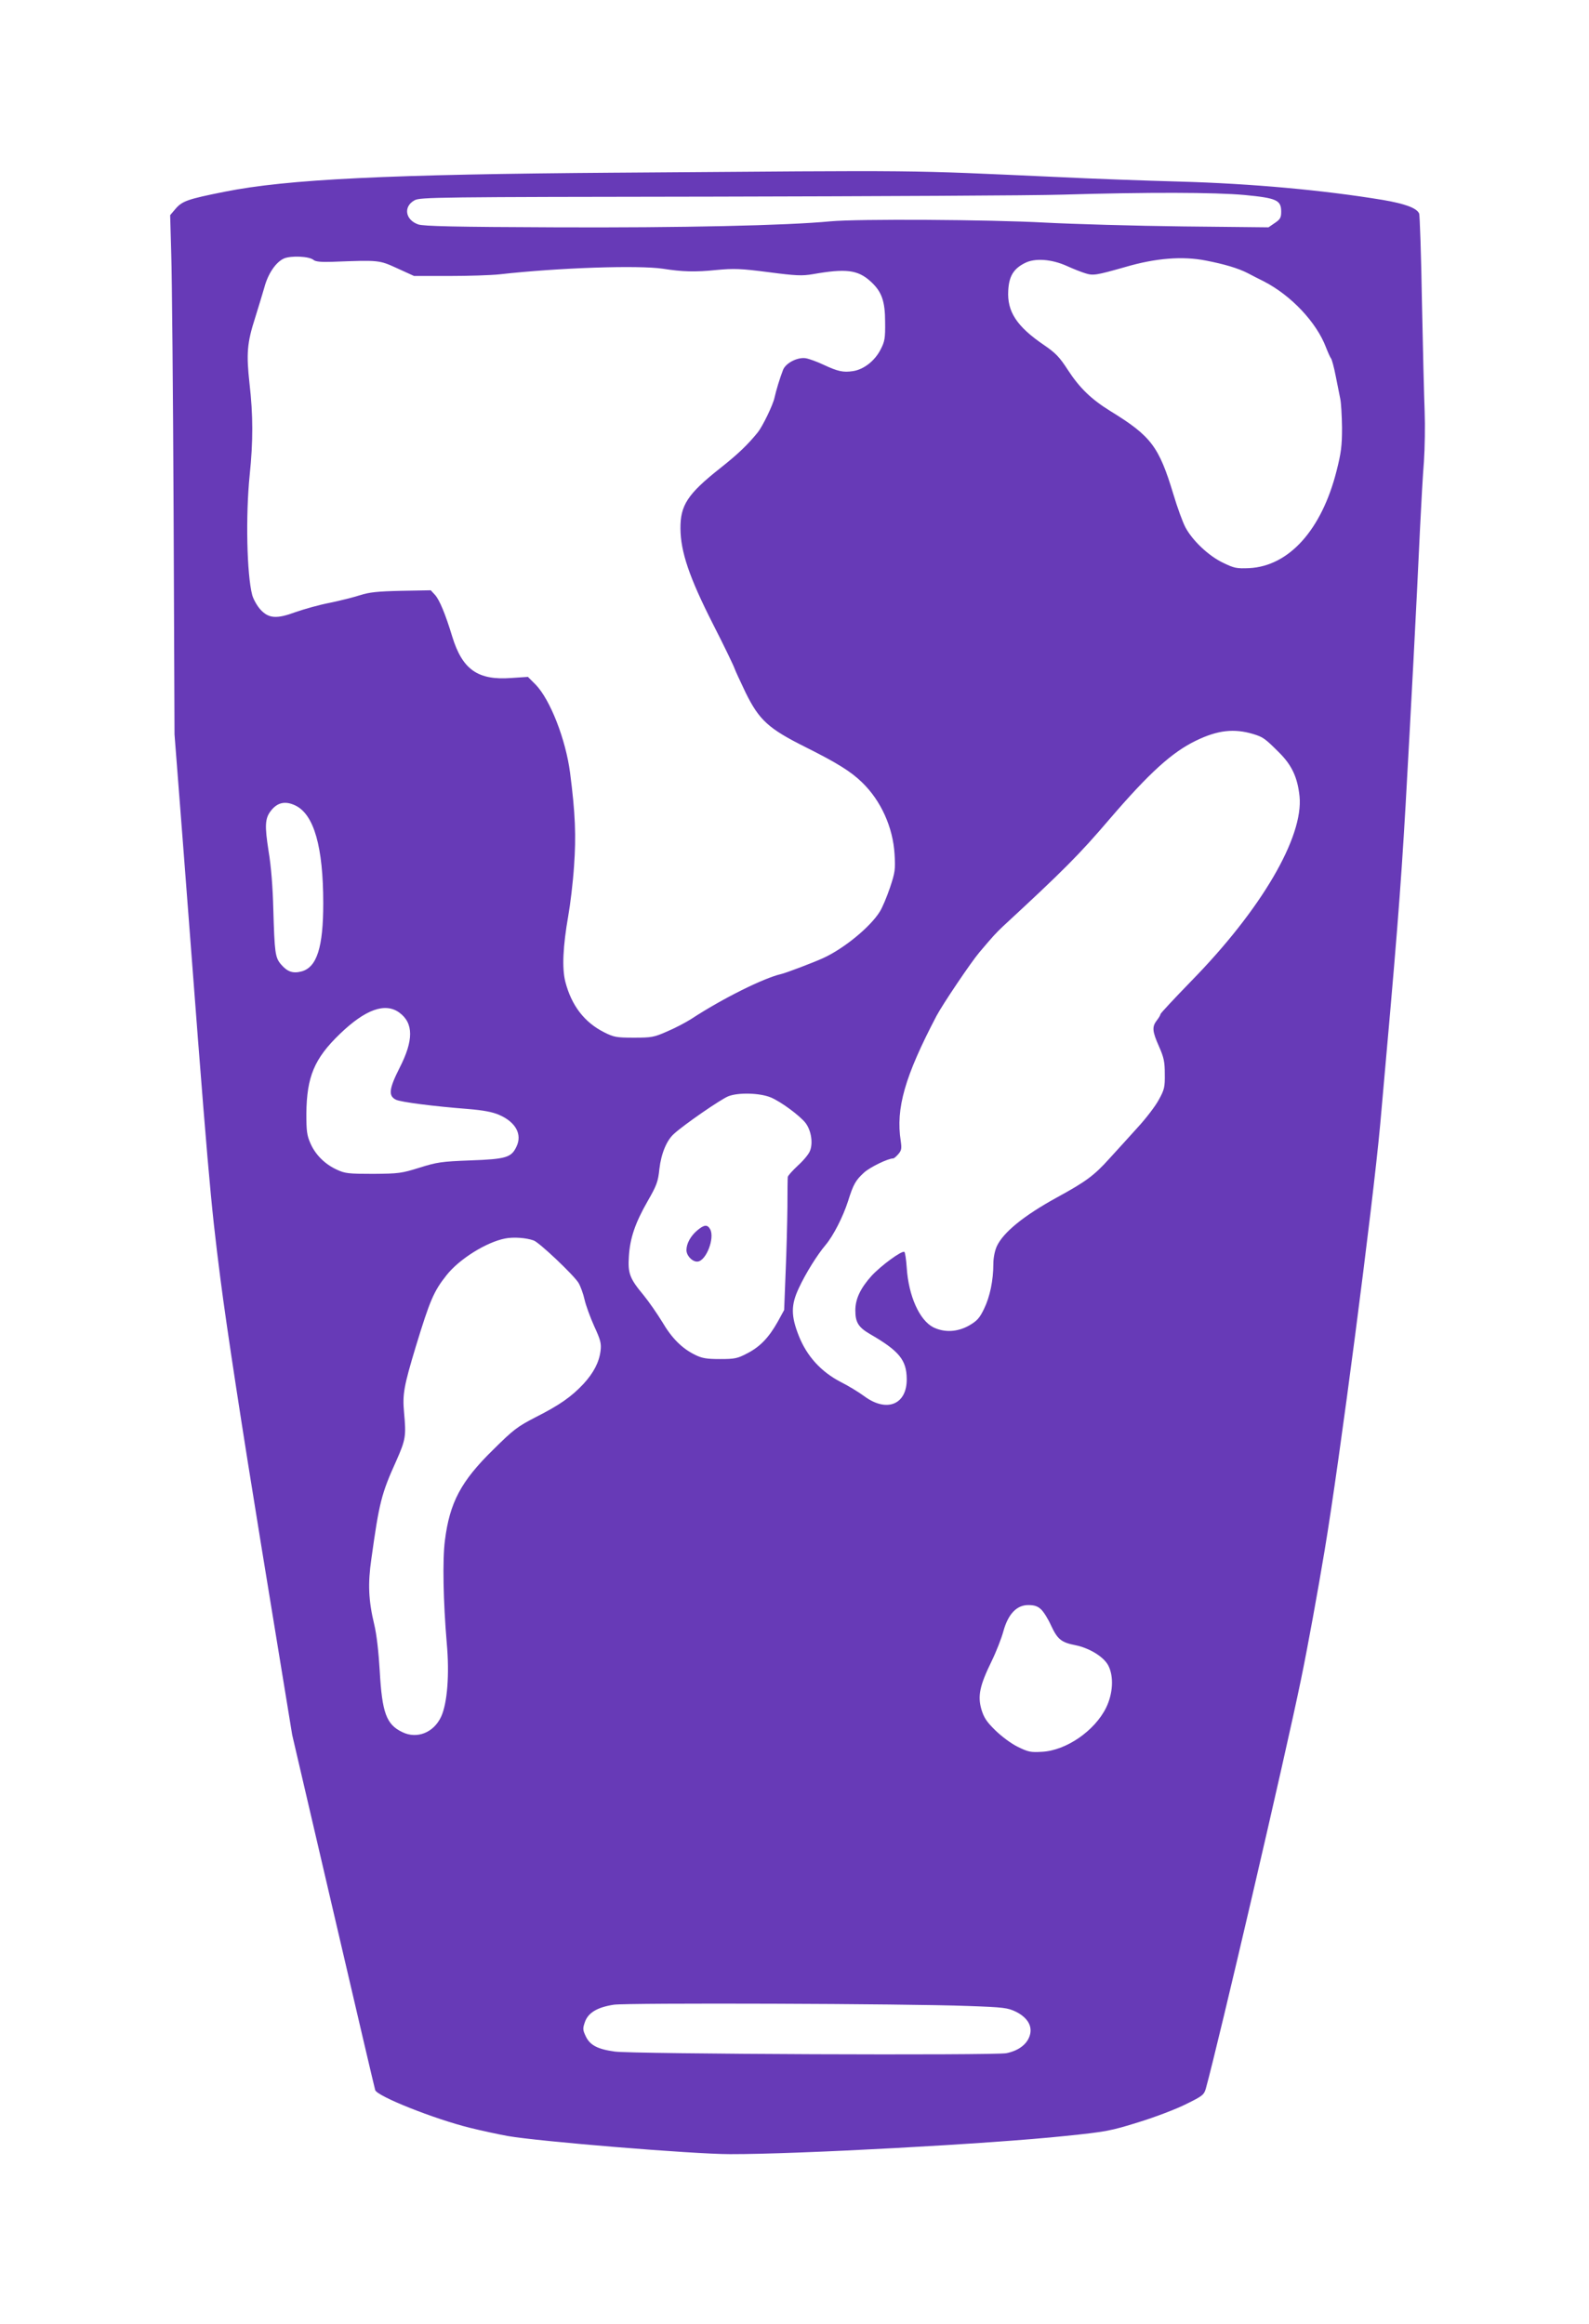 <?xml version="1.0" standalone="no"?>
<!DOCTYPE svg PUBLIC "-//W3C//DTD SVG 20010904//EN"
 "http://www.w3.org/TR/2001/REC-SVG-20010904/DTD/svg10.dtd">
<svg version="1.0" xmlns="http://www.w3.org/2000/svg"
 width="875pt" height="1280pt" viewBox="0 0 875 1280"
 preserveAspectRatio="xMidYMid meet">
<g transform="translate(0,1280) scale(0.1,-0.1)"
fill="#673ab7" stroke="none">
<path d="M3400 11849 c-1265 -9 -1818 -36 -2163 -105 -205 -41 -234 -51 -272
-96 l-28 -33 6 -215 c4 -118 10 -762 13 -1430 l5 -1215 45 -580 c142 -1868
152 -1981 208 -2420 34 -266 120 -827 225 -1470 l170 -1040 226 -970 c124
-533 228 -977 231 -986 10 -34 324 -159 522 -208 64 -16 158 -36 207 -45 170
-30 1022 -100 1225 -100 368 -1 1440 57 1845 100 225 23 251 28 405 76 91 28
209 73 262 100 90 44 98 51 108 85 70 253 438 1833 524 2253 36 173 94 493
130 710 82 488 265 1897 306 2345 90 1004 112 1278 140 1760 29 516 59 1078
80 1535 6 124 15 285 21 358 5 74 7 198 4 275 -3 78 -10 351 -15 607 -4 256
-12 473 -15 483 -12 31 -78 55 -201 76 -328 54 -721 90 -1119 101 -187 5 -488
16 -670 25 -872 39 -675 37 -2425 24z m3454 -123 c176 -17 201 -28 201 -92 0
-32 -5 -42 -35 -62 l-35 -24 -475 5 c-261 3 -601 13 -755 21 -314 17 -1031 21
-1182 7 -239 -23 -822 -36 -1515 -33 -555 2 -726 6 -755 16 -72 25 -83 99 -20
133 30 17 124 18 1652 20 891 2 1753 6 1915 11 471 14 839 13 1004 -2z m-5127
-358 c11 -9 41 -12 102 -10 261 10 258 10 359 -36 l92 -42 193 0 c105 0 230 4
277 9 329 37 766 51 900 31 108 -17 179 -19 295 -7 97 9 132 8 287 -12 153
-20 185 -21 244 -11 182 32 247 24 317 -39 62 -56 81 -108 81 -226 1 -88 -2
-106 -25 -150 -32 -63 -93 -110 -152 -119 -54 -8 -83 -2 -164 36 -34 16 -78
32 -96 35 -45 7 -110 -26 -125 -64 -18 -46 -39 -116 -47 -153 -8 -39 -65 -157
-92 -191 -56 -69 -109 -120 -209 -199 -178 -141 -218 -203 -217 -331 1 -128
48 -268 179 -526 62 -121 115 -232 119 -245 4 -12 32 -72 61 -133 75 -152 126
-198 330 -300 174 -87 251 -135 312 -195 103 -100 169 -246 178 -394 5 -85 3
-100 -25 -184 -17 -50 -42 -111 -57 -134 -53 -85 -200 -205 -314 -256 -48 -22
-205 -82 -230 -87 -95 -22 -321 -134 -492 -246 -31 -20 -92 -52 -135 -70 -72
-32 -86 -34 -183 -34 -96 0 -110 3 -162 29 -110 55 -181 148 -215 279 -19 75
-13 196 16 362 11 61 26 184 32 275 12 166 7 291 -22 515 -24 183 -109 401
-189 484 l-43 43 -91 -6 c-185 -14 -270 46 -326 229 -37 122 -70 202 -95 229
l-23 25 -163 -3 c-132 -3 -176 -8 -226 -24 -34 -11 -109 -30 -167 -42 -58 -11
-142 -35 -188 -51 -105 -39 -149 -36 -195 15 -17 19 -37 54 -44 78 -30 114
-37 437 -14 663 19 182 19 330 -1 502 -18 165 -14 223 31 363 18 58 41 133 51
168 20 75 63 138 107 158 38 17 140 13 164 -8z m4913 -3 c103 -20 177 -42 230
-69 25 -13 65 -34 90 -46 151 -78 290 -226 342 -364 11 -28 23 -55 28 -61 4
-5 16 -48 25 -95 9 -47 21 -103 25 -125 5 -22 9 -94 10 -160 0 -101 -5 -139
-30 -238 -82 -325 -262 -525 -481 -536 -70 -3 -83 0 -143 29 -79 37 -169 122
-208 195 -15 28 -45 110 -67 184 -79 261 -122 319 -345 456 -107 66 -171 128
-236 228 -46 71 -67 93 -133 138 -148 101 -202 183 -195 299 4 78 29 120 91
151 55 29 148 22 232 -16 33 -15 78 -33 101 -40 44 -14 60 -11 219 34 170 50
317 61 445 36z m262 -2608 c54 -17 63 -23 143 -103 69 -69 100 -136 111 -239
23 -225 -211 -625 -597 -1019 -93 -96 -169 -177 -169 -182 0 -5 -9 -20 -20
-34 -27 -35 -25 -60 12 -143 27 -61 32 -85 32 -152 1 -72 -2 -86 -33 -142 -18
-34 -70 -102 -115 -151 -44 -49 -116 -128 -158 -174 -83 -92 -127 -125 -288
-213 -184 -101 -296 -193 -331 -269 -11 -24 -19 -64 -19 -96 0 -92 -19 -182
-51 -248 -25 -52 -39 -67 -82 -92 -65 -37 -137 -40 -198 -10 -76 39 -136 173
-146 328 -3 45 -9 85 -13 87 -14 9 -128 -75 -180 -131 -62 -69 -90 -128 -90
-191 0 -66 17 -93 80 -130 161 -93 202 -143 203 -247 2 -141 -109 -187 -232
-97 -31 23 -90 59 -132 80 -108 56 -186 142 -230 253 -44 111 -44 171 0 264
38 82 102 184 147 237 43 51 96 155 124 242 29 93 42 115 88 157 33 30 132 78
161 78 4 0 17 11 28 24 17 20 19 30 13 72 -28 179 22 355 197 689 34 64 188
293 236 350 77 91 89 104 131 144 332 307 418 393 587 591 220 256 343 367
475 431 120 58 209 68 316 36z m-5276 -393 c103 -49 154 -228 154 -539 0 -242
-35 -352 -119 -375 -48 -13 -79 -2 -114 39 -32 38 -35 64 -42 304 -3 120 -12
236 -26 319 -22 141 -20 181 13 223 36 46 79 55 134 29z m573 -1141 c79 -58
79 -153 1 -305 -58 -115 -63 -154 -19 -175 28 -13 205 -36 399 -51 82 -7 131
-16 168 -32 91 -39 129 -107 96 -175 -28 -60 -57 -69 -254 -76 -160 -6 -184
-10 -280 -40 -99 -31 -114 -33 -255 -34 -136 0 -155 2 -200 23 -66 30 -119 83
-146 146 -19 43 -22 67 -22 163 2 203 44 303 184 438 141 136 250 175 328 118z
m2045 -467 c56 -23 161 -101 192 -141 31 -41 42 -111 24 -154 -6 -17 -36 -53
-66 -80 -30 -28 -55 -56 -56 -63 -1 -7 -2 -83 -2 -168 -1 -85 -5 -247 -10
-360 l-8 -205 -35 -64 c-49 -87 -96 -137 -167 -174 -55 -29 -69 -32 -151 -32
-73 0 -99 4 -137 23 -72 35 -129 92 -181 181 -27 44 -73 111 -104 149 -76 91
-86 120 -80 212 6 101 35 185 103 304 50 87 58 108 65 178 10 85 40 158 81
194 56 51 256 189 298 206 54 22 174 19 234 -6z m-1305 -788 c31 -11 221 -191
247 -234 11 -19 26 -60 33 -92 7 -31 31 -97 53 -146 35 -76 40 -95 35 -136 -8
-63 -38 -121 -95 -183 -66 -70 -130 -115 -260 -181 -103 -53 -124 -69 -236
-180 -178 -174 -240 -292 -266 -500 -14 -107 -9 -339 10 -564 16 -174 3 -334
-31 -407 -41 -88 -133 -124 -213 -85 -89 42 -112 107 -125 338 -6 102 -17 201
-30 254 -32 133 -36 226 -16 363 43 309 55 358 137 539 52 118 55 136 43 266
-9 101 -2 143 65 365 77 252 98 303 169 392 69 88 219 182 323 202 45 9 116 4
157 -11z m2794 -2032 c14 -13 39 -53 55 -89 35 -75 56 -93 134 -108 78 -16
156 -64 181 -112 31 -60 26 -154 -12 -232 -63 -128 -220 -236 -353 -243 -61
-4 -76 -1 -133 27 -37 18 -89 57 -124 91 -49 48 -63 70 -77 116 -21 74 -9 131
56 264 26 53 55 128 65 165 26 95 73 145 137 145 34 0 52 -6 71 -24z m-403
-2184 c200 -7 219 -10 265 -32 67 -34 94 -84 73 -138 -17 -44 -62 -77 -126
-90 -61 -13 -2060 -5 -2157 9 -94 13 -136 35 -159 83 -17 36 -18 43 -5 80 18
51 68 81 159 95 75 11 1616 6 1950 -7z"/>
<path d="M3840 6024 c-37 -31 -60 -73 -60 -109 0 -32 35 -67 63 -63 47 7 93
129 68 177 -15 28 -33 27 -71 -5z"/>
</g>
</svg>
